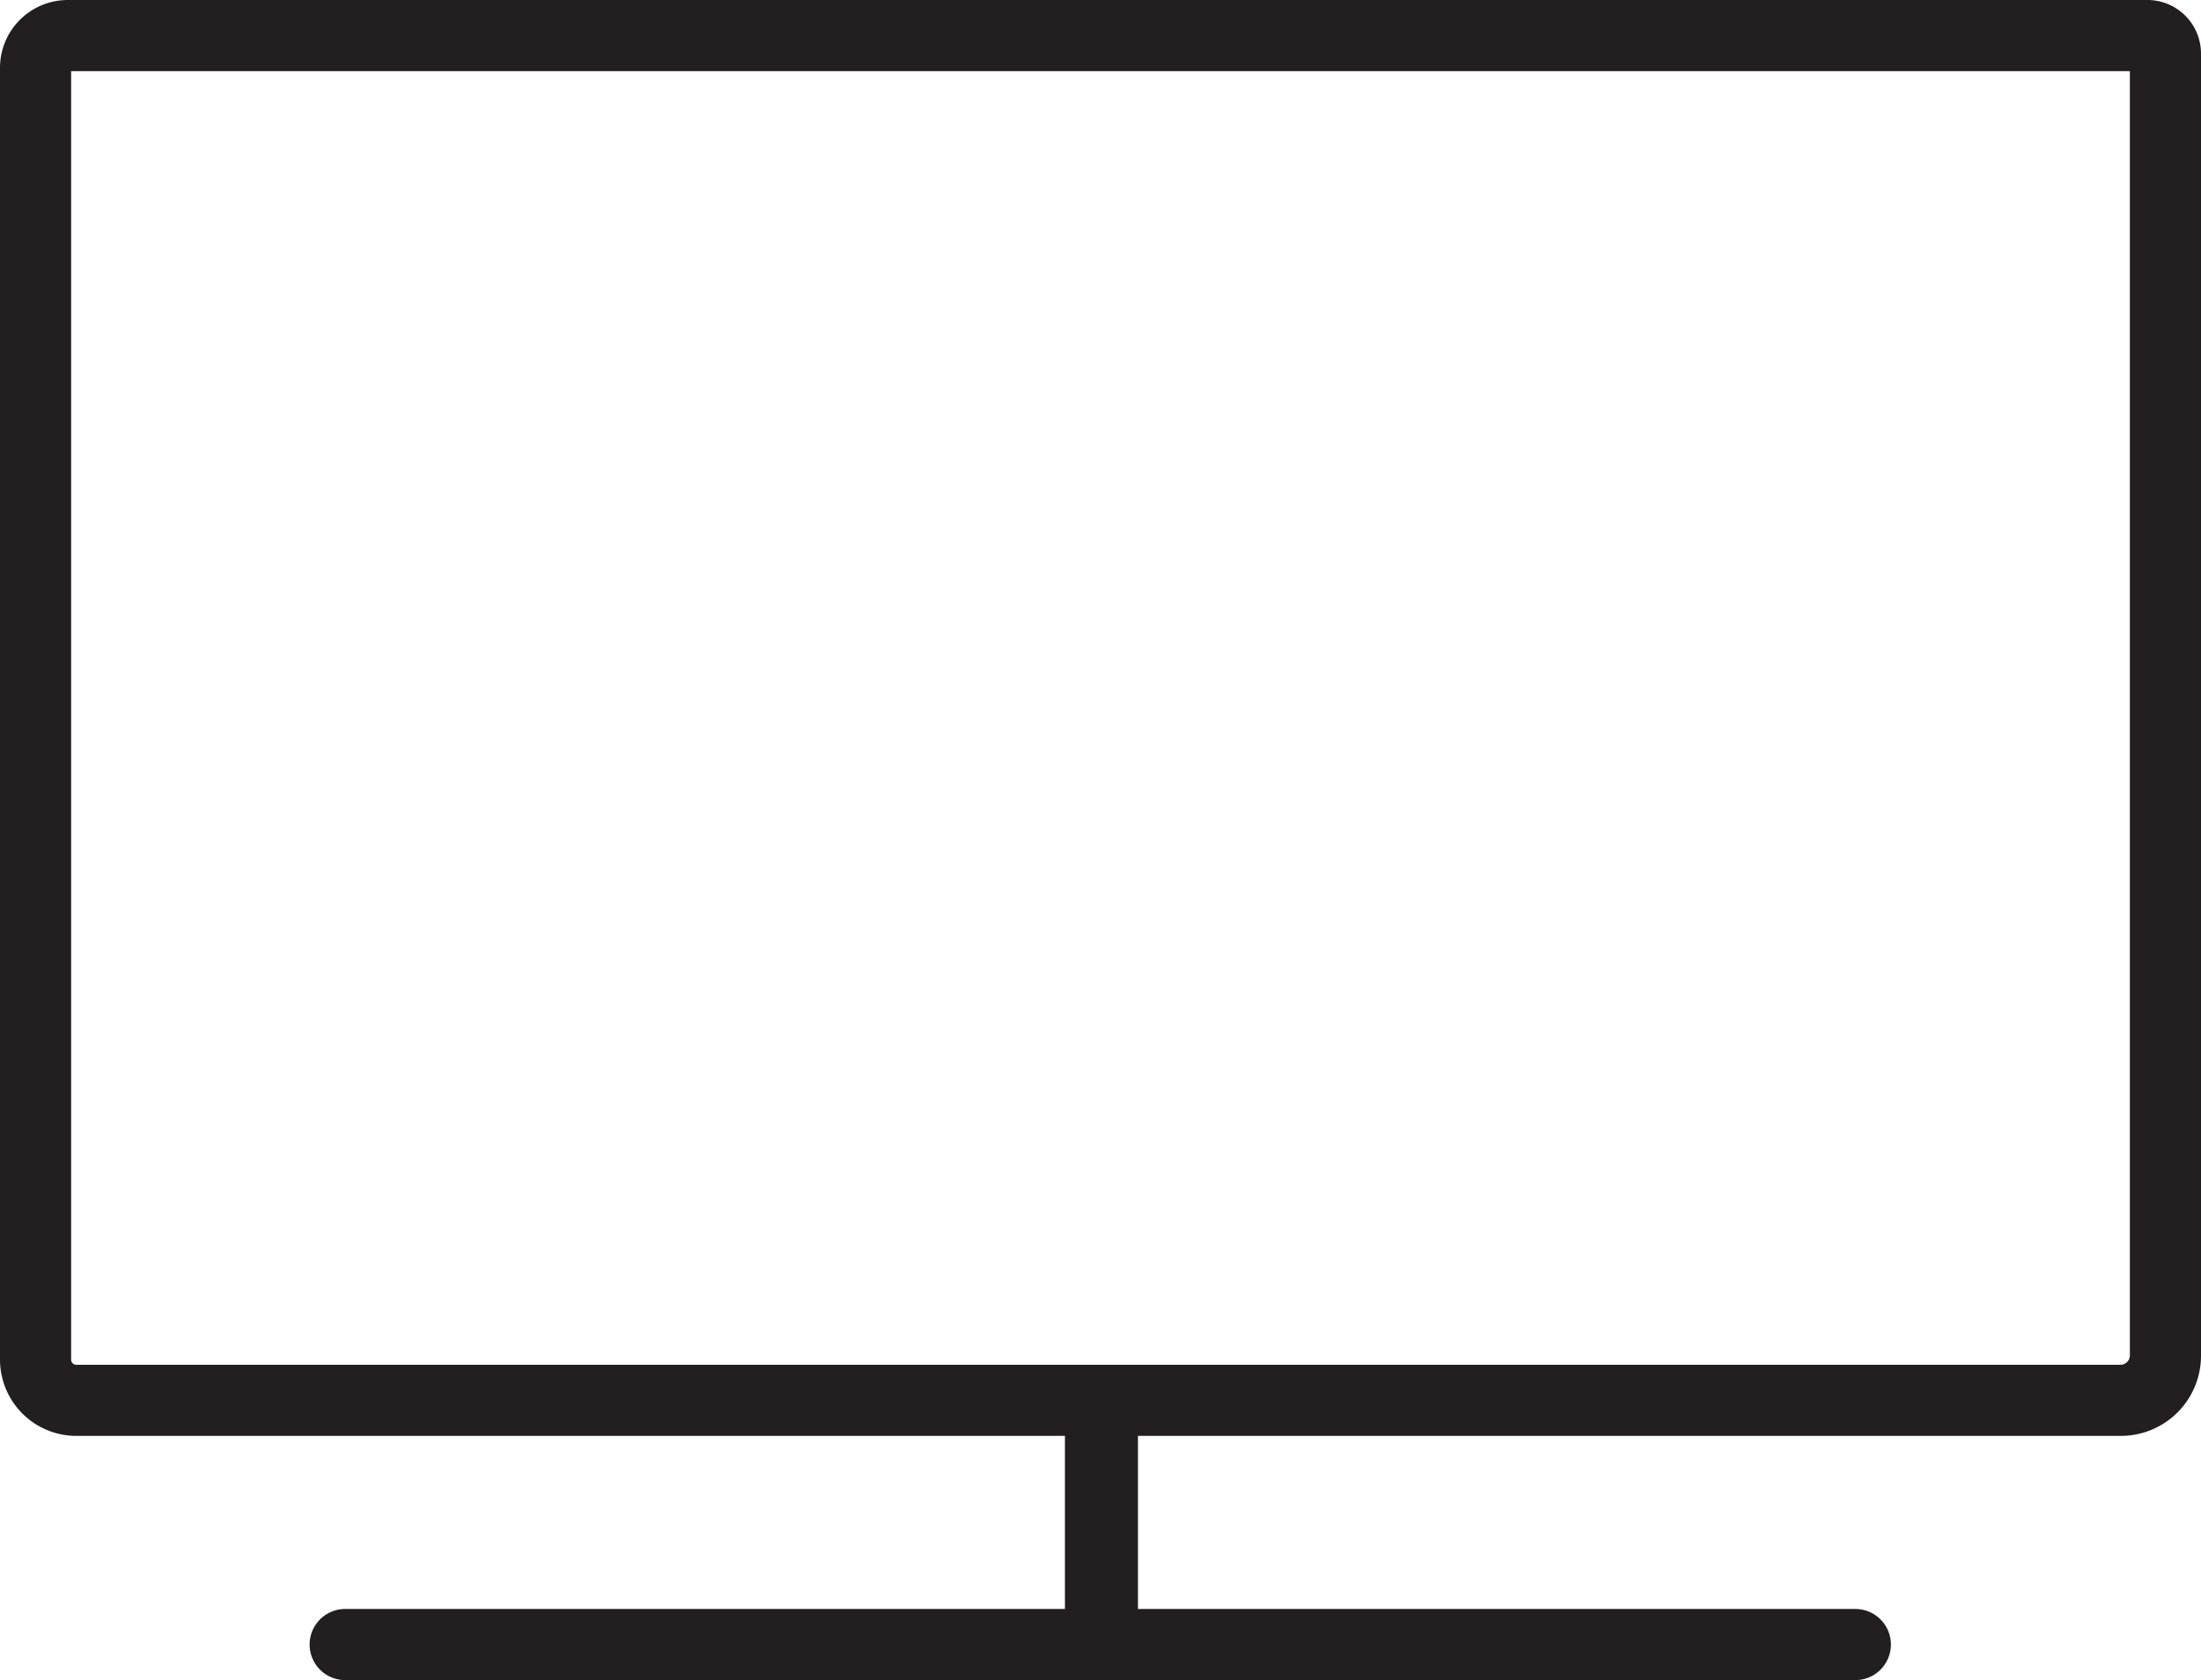 <svg xmlns="http://www.w3.org/2000/svg" viewBox="0 0 46.42 35.43"><defs><style>.cls-1{fill:#231f20;}</style></defs><title>Zasób 51</title><g id="Warstwa_2" data-name="Warstwa 2"><g id="Warstwa_1-2" data-name="Warstwa 1"><path class="cls-1" d="M45.29,0H1.42A1.43,1.43,0,0,0,0,1.42V28.67a1.61,1.61,0,0,0,1.6,1.61H22.46v3.65H7.28a.75.75,0,0,0,0,1.5H39.13a.75.75,0,0,0,0-1.5H24V30.28H44.73a1.69,1.69,0,0,0,1.69-1.69V1.13A1.13,1.13,0,0,0,45.29,0Zm-.37,28.59a.2.2,0,0,1-.19.19H1.6a.11.11,0,0,1-.1-.11V1.5H44.92Z"/></g></g></svg>